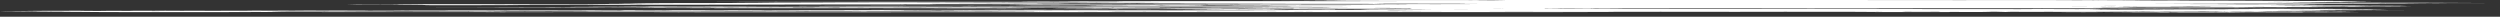 <svg width="299" height="2" viewBox="0 0 299 2" fill="none" xmlns="http://www.w3.org/2000/svg">
<rect x="0" y="0" width="299" height="2" fill="#333333" stroke="none"/>
<path d="M283.568 0.171C282.882 0.159 282.499 0.157 281.272 0.165C280.173 0.169 279.066 0.175 277.963 0.18L277.784 0.175C278.501 0.174 279.218 0.171 280.117 0.168C279.087 0.143 281.834 0.14 282.131 0.12C279.383 0.12 276.605 0.104 273.368 0.123C274.457 0.125 275.105 0.127 275.757 0.127C273.94 0.13 272.113 0.134 270.527 0.117C270.875 0.114 270.982 0.102 271.972 0.114C272.209 0.114 272.751 0.114 273.144 0.114C272.571 0.099 274.081 0.102 274.44 0.095C274.498 0.095 274.402 0.091 274.391 0.091C271.651 0.088 268.941 0.085 266.232 0.081C265.463 0.081 264.691 0.081 263.922 0.081C263.181 0.081 262.433 0.079 261.692 0.078L256.545 0.066C255.58 0.059 254.808 0.055 253.522 0.047C255.435 0.05 257.128 0.052 258.613 0.053C260.278 0.053 261.637 0.053 263.26 0.053C264.801 0.05 266.377 0.047 268.004 0.046C265.022 0.041 262.04 0.038 259.062 0.034C258.241 0.03 257.393 0.027 256.559 0.023C256.211 0.023 255.852 0.02 255.511 0.018L250.885 0.014L231.673 0.006L207.525 0L183.156 0.003L166.937 0.009C163.61 0.009 160.28 0.009 156.95 0.009C154.903 0.011 152.848 0.012 150.8 0.014L150.714 0.018C151.038 0.02 151.397 0.023 151.686 0.024C153.668 0.024 155.64 0.027 157.664 0.027C156.792 0.029 155.92 0.03 154.544 0.034C156.609 0.037 157.95 0.038 159.36 0.04C160.756 0.043 162.131 0.046 163.648 0.05L158.012 0.061L157.998 0.066C158.832 0.07 159.667 0.075 160.946 0.081C159.408 0.087 158.319 0.093 157.233 0.098L157.326 0.104C160.618 0.108 163.91 0.114 167.244 0.119C167.106 0.122 167.009 0.123 166.961 0.125C164.569 0.128 162.304 0.133 159.715 0.136C158.308 0.134 156.888 0.131 155.43 0.13C154.523 0.13 153.465 0.133 152.49 0.134L138.197 0.139C136.605 0.139 135.012 0.14 133.195 0.142C133.523 0.146 133.802 0.151 134.143 0.155C133.523 0.154 132.868 0.152 132.385 0.151C131.206 0.149 130.382 0.148 129.362 0.146C128.628 0.149 127.442 0.136 127.097 0.154C127.025 0.154 126.221 0.154 125.777 0.154C122.105 0.154 118.575 0.154 114.956 0.152C113.287 0.152 111.605 0.152 109.93 0.152C109.323 0.152 108.692 0.152 108.106 0.152C104.066 0.155 100.102 0.159 96.103 0.16C92.755 0.163 89.408 0.166 85.596 0.171C87.123 0.175 87.953 0.178 88.843 0.181C89.843 0.181 90.856 0.181 91.852 0.18C96.74 0.178 101.57 0.175 106.42 0.174C111.802 0.174 117.19 0.174 122.574 0.174C124.481 0.172 126.394 0.171 128.407 0.169C127.761 0.18 126.967 0.185 126.025 0.183C125.953 0.183 125.856 0.183 125.811 0.183C124.484 0.183 123.319 0.186 121.802 0.188C122.454 0.207 123.688 0.213 125.029 0.216C126.697 0.216 128.383 0.22 130.058 0.22C132.154 0.224 134.24 0.227 136.436 0.232C135.815 0.232 135.164 0.233 134.578 0.235C132.437 0.235 130.437 0.238 128.372 0.239C127.231 0.239 126.073 0.239 124.922 0.241C119.389 0.241 113.877 0.242 108.313 0.244C105.397 0.244 102.456 0.247 99.526 0.247C99.254 0.247 98.971 0.247 98.209 0.25C98.971 0.253 99.347 0.255 99.667 0.258L113.811 0.258L130.244 0.253C131.299 0.253 131.982 0.258 132.771 0.268C132.261 0.268 131.889 0.27 131.63 0.271C128.386 0.271 125.373 0.27 122.274 0.268C122.126 0.268 121.94 0.268 121.826 0.268C119.806 0.293 117.152 0.279 114.811 0.28C111.815 0.28 108.796 0.28 105.786 0.279C105.341 0.279 104.859 0.28 104.424 0.282C100.967 0.288 97.692 0.294 94.345 0.302C93.624 0.302 92.9 0.303 91.894 0.306C92.407 0.313 92.638 0.316 92.893 0.319C90.918 0.323 89.446 0.326 87.029 0.332C88.464 0.334 89.705 0.335 91.187 0.338C90.194 0.343 88.929 0.338 88.591 0.352C88.312 0.354 87.678 0.357 87.236 0.36C85.13 0.363 83.024 0.367 80.918 0.37C79.556 0.373 78.177 0.375 76.832 0.378C75.95 0.384 75.054 0.392 74.051 0.399C75.664 0.402 77.281 0.405 78.994 0.409C78.508 0.43 77.001 0.422 76.064 0.427C75.043 0.43 73.978 0.431 72.782 0.434C73.785 0.454 75.795 0.444 77.257 0.459C75.891 0.462 74.826 0.465 73.799 0.468C72.82 0.474 71.834 0.48 70.638 0.488C71.41 0.494 71.958 0.497 72.847 0.503C71.086 0.505 69.676 0.506 68.276 0.509C63.967 0.506 59.855 0.505 55.222 0.502C53.526 0.502 51.54 0.502 49.506 0.502C49.137 0.502 48.641 0.502 48.217 0.502C47.745 0.5 47.269 0.498 46.5 0.495C46.731 0.512 47.738 0.509 48.437 0.511C49.213 0.514 49.965 0.517 50.882 0.521L49.516 0.526C48.42 0.529 47.341 0.529 47.693 0.549C47.793 0.553 47.055 0.561 46.679 0.567C45.249 0.566 43.901 0.563 42.601 0.561C42.15 0.572 41.791 0.581 41.433 0.59C42.543 0.601 45.314 0.604 46.841 0.595C46.011 0.59 45.325 0.585 44.608 0.581C46.531 0.581 47.958 0.582 49.541 0.584C49.871 0.585 50.175 0.587 50.478 0.588C50.716 0.591 50.857 0.596 50.847 0.601C50.819 0.617 51.085 0.622 52.612 0.623C54.801 0.62 56.945 0.619 59.2 0.616C60.12 0.611 61.041 0.608 62.133 0.604C61.947 0.602 61.733 0.599 61.279 0.593C62.157 0.59 62.916 0.588 63.66 0.585C65.719 0.582 67.804 0.581 69.838 0.579C72.647 0.575 75.426 0.57 78.218 0.567C79.339 0.567 80.493 0.567 81.617 0.567C83.289 0.566 84.965 0.563 86.636 0.559C90.756 0.552 94.879 0.544 98.992 0.537C100.729 0.537 102.522 0.535 104.376 0.534C105.9 0.534 107.42 0.537 109.037 0.537C110.795 0.541 111.919 0.529 112.16 0.509C115.607 0.509 119.079 0.509 122.681 0.509C122.25 0.517 121.833 0.523 121.402 0.531C120.495 0.532 119.575 0.534 118.655 0.535L118.706 0.541L122.709 0.541L122.829 0.546L120.564 0.555C124.915 0.555 129.138 0.553 133.861 0.552C132.502 0.552 131.441 0.55 130.379 0.549L130.386 0.546L138.435 0.546C138.587 0.544 138.763 0.544 138.887 0.546C140.548 0.546 141.844 0.547 143.244 0.547C145.123 0.55 146.74 0.553 148.563 0.556C149.856 0.558 150.987 0.559 152.369 0.561C153.231 0.561 154.144 0.558 155.006 0.556C156.057 0.553 156.905 0.55 157.847 0.547C158.891 0.547 159.884 0.547 160.99 0.547C163.286 0.555 165.582 0.564 168.078 0.573C168.13 0.576 168.226 0.582 168.326 0.587C168.033 0.587 167.83 0.59 167.633 0.59C165.851 0.593 164.11 0.596 162.259 0.601C159.684 0.604 157.443 0.605 154.941 0.608C153.513 0.608 152.045 0.608 150.087 0.608C151.035 0.601 151.593 0.598 152.41 0.591C149.642 0.593 147.543 0.595 145.271 0.596C146.643 0.601 147.674 0.602 149.125 0.607C147.846 0.61 146.805 0.613 145.778 0.616C144.764 0.62 143.751 0.623 142.848 0.628C143.244 0.619 143.602 0.61 143.951 0.601C143.244 0.593 142.499 0.595 142.027 0.601C140.986 0.613 139.673 0.61 138.88 0.602C137.232 0.599 136.094 0.598 134.705 0.595C134.112 0.595 133.416 0.595 132.926 0.596C130.834 0.596 129.134 0.596 127.276 0.596L121.316 0.602C121.102 0.602 120.882 0.602 120.396 0.605C121.705 0.61 122.605 0.613 123.86 0.616C125.139 0.613 126.421 0.61 127.704 0.608C128.8 0.605 130.031 0.596 130.772 0.614C130.903 0.614 131.351 0.614 131.644 0.614L137.673 0.614C138.307 0.614 138.962 0.614 139.917 0.617C139.424 0.622 139.169 0.625 139.025 0.627L136.101 0.623C133.192 0.623 130.379 0.627 127.483 0.628C125.318 0.636 123.429 0.642 121.399 0.648C120.892 0.66 119.854 0.649 119.155 0.654H119.21C118.937 0.654 118.637 0.657 118.396 0.657L110.057 0.657C108.403 0.64 106.558 0.648 104.769 0.649L97.644 0.659C96.933 0.662 96.258 0.663 95.434 0.666L102.06 0.666C102.825 0.666 103.594 0.668 104.362 0.669L109.199 0.669C111.553 0.672 113.808 0.672 116.307 0.674C117.91 0.671 119.382 0.666 120.909 0.663C123.994 0.662 127.083 0.659 129.92 0.657C130.565 0.666 131.054 0.674 131.527 0.68C132.061 0.691 132.926 0.689 133.754 0.689L137.47 0.689C137.559 0.689 137.694 0.691 137.994 0.694C136.015 0.697 134.443 0.698 132.309 0.701C133.071 0.712 133.988 0.706 134.753 0.707L140.948 0.71C142.189 0.709 143.323 0.707 144.692 0.704C143.902 0.703 143.116 0.701 142.172 0.698C142.586 0.688 143.072 0.686 144.002 0.689C147.281 0.689 150.363 0.689 153.775 0.689C152.772 0.692 151.962 0.689 151.304 0.68C150.249 0.681 149.194 0.683 148.015 0.684C147.912 0.681 147.767 0.678 147.625 0.674C146.712 0.674 145.798 0.674 144.888 0.674C143.147 0.674 141.407 0.672 139.669 0.671C138.394 0.671 138.466 0.663 138.356 0.652C142.93 0.652 147.322 0.652 151.714 0.652L151.7 0.659C150.094 0.659 148.484 0.659 146.415 0.659C147.039 0.666 147.315 0.671 147.591 0.674C148.908 0.666 150.152 0.666 151.262 0.678C152.145 0.678 153.217 0.675 153.737 0.688C154.196 0.684 154.654 0.68 155.392 0.675C154.603 0.7 153.451 0.71 151.335 0.707L151.348 0.713L153.341 0.718C154.548 0.72 154.668 0.727 154.213 0.739L151.61 0.739L151.548 0.745L160.573 0.759V0.764L159.446 0.764C156.974 0.764 154.503 0.767 152.034 0.768C150.28 0.768 148.515 0.765 146.76 0.765C144.54 0.765 142.31 0.765 140.1 0.765C136.973 0.768 133.881 0.77 130.734 0.773C126.173 0.773 121.606 0.776 117.041 0.777C116.51 0.777 115.973 0.779 115.3 0.781C115.149 0.787 114.994 0.793 114.835 0.8C116.207 0.784 117.841 0.79 119.434 0.79C122.336 0.79 125.211 0.79 128.179 0.79C128.931 0.79 129.748 0.79 130.534 0.79L130.506 0.796L124.384 0.799L115.142 0.805C114.587 0.803 113.935 0.802 113.411 0.8C111.55 0.785 109.544 0.782 107.289 0.785C106.02 0.785 104.693 0.784 103.39 0.782L103.442 0.782C101.673 0.784 99.905 0.787 97.999 0.79V0.806C97.413 0.806 96.985 0.805 96.551 0.803C95.444 0.806 94.338 0.808 93.235 0.811C91.494 0.813 89.753 0.814 88.012 0.816L87.974 0.811C90.846 0.809 93.707 0.806 96.596 0.805C96.596 0.8 96.465 0.797 96.244 0.796C95.999 0.796 95.706 0.796 95.355 0.794C93.421 0.794 91.487 0.794 89.553 0.794C87.667 0.788 86.037 0.784 84.144 0.779C83.324 0.779 82.196 0.779 81.252 0.779C79.963 0.781 78.87 0.779 77.839 0.762C77.446 0.771 77.191 0.777 77.012 0.782C76.502 0.781 76.302 0.779 76.253 0.779C76.222 0.774 76.24 0.768 75.533 0.77C73.602 0.77 71.668 0.77 69.742 0.771C69.245 0.774 68.659 0.777 68.118 0.781L68.273 0.787C69.149 0.787 70.024 0.788 71.151 0.79C70.845 0.794 70.621 0.799 70.3 0.803C71.093 0.803 71.62 0.803 72.382 0.805C74.071 0.797 74.03 0.799 75.205 0.816C75.643 0.817 76.315 0.82 76.812 0.823L83.275 0.82C83.6 0.82 83.982 0.823 84.334 0.825L84.265 0.831C83.32 0.831 82.376 0.831 81.435 0.831C80.449 0.831 79.459 0.828 78.473 0.828C77.174 0.826 76.488 0.834 75.874 0.846C76.788 0.846 77.567 0.849 78.687 0.851C77.057 0.851 74.092 0.851 72.854 0.851C72.424 0.849 71.958 0.848 71.562 0.846C69.445 0.848 67.325 0.849 64.895 0.851C65.274 0.857 65.488 0.861 65.829 0.867C63.05 0.872 60.324 0.875 57.611 0.88C55.018 0.884 52.46 0.889 49.803 0.893C53.612 0.892 57.283 0.89 61.151 0.889C60.437 0.892 59.803 0.895 58.69 0.899C59.555 0.904 59.955 0.906 60.296 0.909C62.233 0.906 69.562 0.893 72.579 0.887C69.376 0.887 66.501 0.887 63.626 0.887C63.702 0.887 63.798 0.884 63.854 0.884L71.7 0.875C72.71 0.875 73.654 0.873 74.275 0.886C74.785 0.896 75.809 0.89 76.605 0.89C77.646 0.89 78.691 0.887 79.901 0.887C79.801 0.884 79.639 0.878 79.411 0.87C81.438 0.87 83.079 0.869 84.93 0.867C85.185 0.867 85.533 0.869 85.692 0.87C88.295 0.866 90.632 0.863 93.086 0.86L101.601 0.851C104.383 0.851 107.168 0.849 109.95 0.848C110.381 0.849 110.891 0.852 111.412 0.855C112.136 0.838 113.725 0.846 114.925 0.841C115.266 0.841 115.718 0.841 116.018 0.841C118.903 0.837 121.457 0.834 124.15 0.829C123.608 0.829 123.067 0.831 122.481 0.832C122.622 0.832 122.74 0.834 122.819 0.835L135.112 0.835C135.925 0.835 136.749 0.838 137.566 0.838C137.932 0.838 138.363 0.838 138.666 0.838C140.355 0.838 141.669 0.838 143.165 0.837L148.187 0.845C149.773 0.846 150.921 0.854 151.493 0.869C150.842 0.878 150.197 0.875 149.535 0.872C148.222 0.872 147.05 0.872 145.688 0.872C145.03 0.872 144.323 0.873 143.644 0.875C138.711 0.872 133.805 0.87 128.886 0.867C126.842 0.869 124.791 0.872 122.636 0.875C122.13 0.87 121.623 0.866 121.312 0.863C120.061 0.866 119.024 0.869 117.989 0.872L117.92 0.869L119.12 0.863V0.858C118.338 0.858 117.534 0.858 116.786 0.858C115.714 0.861 114.487 0.866 113.58 0.869C112.36 0.869 111.457 0.869 110.299 0.869C109.461 0.869 108.489 0.869 107.648 0.869C105.038 0.869 102.677 0.866 100.215 0.866L99.888 0.872C100.146 0.872 100.405 0.875 100.677 0.877C100.622 0.877 100.515 0.877 100.443 0.878L89.767 0.878C88.484 0.88 87.178 0.883 85.888 0.884C85.113 0.884 84.027 0.892 83.624 0.877C83.472 0.877 82.645 0.877 81.745 0.877C82.345 0.884 82.748 0.889 83.079 0.893C83.989 0.895 84.965 0.898 85.871 0.899C87.291 0.896 88.743 0.895 90.149 0.892C92.759 0.893 95.379 0.896 98.243 0.899C97.647 0.904 97.164 0.907 96.582 0.912C98.954 0.921 99.222 0.919 100.353 0.893C100.426 0.899 100.477 0.901 100.477 0.904C100.477 0.907 100.432 0.909 100.37 0.915C102.16 0.915 103.849 0.915 105.534 0.915L117.303 0.907C118.176 0.907 119.092 0.91 119.989 0.912C120.558 0.912 121.213 0.912 121.702 0.912C123.419 0.909 125.018 0.906 126.652 0.901C127.893 0.906 128.972 0.91 130.465 0.915C129.91 0.918 129.479 0.921 129.065 0.924C127.769 0.927 126.894 0.928 125.38 0.931C124.36 0.941 123.033 0.927 121.823 0.925C120.137 0.924 118.441 0.921 116.766 0.919C113.446 0.919 110.126 0.921 106.803 0.922L97.844 0.925C96.875 0.924 95.879 0.922 94.817 0.921V0.902C94.417 0.902 94.121 0.902 93.824 0.902C92.683 0.902 91.556 0.913 90.394 0.899C89.874 0.893 88.215 0.906 87.509 0.919C83.737 0.924 80.059 0.927 76.153 0.931C77.825 0.948 78.263 0.951 80.411 0.945C81.683 0.942 82.751 0.941 83.855 0.951C84.372 0.951 85.182 0.953 85.823 0.954C87.157 0.953 88.522 0.95 89.822 0.948C92.4 0.948 94.827 0.948 97.378 0.948C98.333 0.948 99.381 0.945 100.26 0.945C102.146 0.945 103.9 0.945 105.7 0.947C108.237 0.947 110.785 0.947 113.325 0.947C113.618 0.947 113.911 0.947 114.218 0.947C113.832 0.97 112.167 0.97 110.685 0.971C108.627 0.971 106.551 0.973 104.511 0.974C103.245 0.974 102.129 0.974 100.774 0.974C99.612 0.973 98.226 0.971 96.954 0.97C94.993 0.97 93.024 0.97 91.063 0.97C89.56 0.97 88.05 0.973 86.554 0.974C85.795 0.971 84.958 0.968 84.179 0.966C83.22 0.966 82.483 0.965 81.504 0.963C80.852 0.963 80.152 0.963 79.473 0.963C78.901 0.963 78.329 0.963 77.505 0.963C80.725 0.973 83.244 0.979 85.985 0.986C85.713 0.989 85.537 0.991 85.337 0.992C85.53 0.994 85.644 0.995 85.726 0.995C88.35 0.995 90.908 0.995 93.531 0.995C95.823 0.995 98.209 0.995 100.443 0.995C102.194 0.995 103.576 0.994 105.117 0.992C106.207 0.992 107.358 0.985 108.361 0.997C108.571 0.997 108.964 0.997 109.261 0.997C109.644 0.997 110.04 0.997 110.405 0.995C113.263 0.995 116.031 0.994 118.917 0.992C119.641 0.994 120.54 0.997 121.464 0.999C122.147 0.992 122.881 0.985 123.567 0.979C122.991 0.953 121.171 0.974 120.068 0.966C120.134 0.953 120.978 0.951 121.819 0.951C122.822 0.951 123.829 0.951 124.836 0.951C126.911 0.951 128.986 0.951 131.444 0.951C131.123 0.948 131.179 0.948 131.23 0.95C131.168 0.95 131.096 0.95 131.041 0.95C130.923 0.951 130.693 0.954 130.744 0.956C131.31 0.97 130.42 0.971 129.613 0.971C127.922 0.971 126.75 0.979 126.097 0.994C127.776 0.994 129.183 0.997 130.782 0.999C133.578 0.992 136.377 0.986 139.269 0.98C139.783 0.988 140.255 0.995 140.824 1.005C142.93 1.003 145.13 1.002 147.326 1C147.687 0.997 148.194 0.992 148.667 0.988C148.956 0.994 149.225 1 149.608 1.008C151.238 1.003 152.903 0.997 154.61 0.992C154.734 0.999 154.796 1.003 154.875 1.008C154.079 1.012 153.258 1.017 152.441 1.021C154.082 1.017 156.137 1.029 157.088 1.003C158.115 1.008 158.891 1.014 160.063 1.005C160.98 1.005 162.318 1.005 163.424 1.003C165.282 1.006 167.054 1.008 168.609 0.992C168.705 1.008 168.788 1.023 168.871 1.037C166.248 1.047 165.244 1.046 164.403 1.026C160.615 1.032 156.733 1.038 152.869 1.043C150.17 1.043 147.47 1.041 144.63 1.04C143.013 1.04 141.476 1.04 139.824 1.04C138.532 1.04 137.208 1.041 135.898 1.043C134.684 1.043 133.399 1.038 132.413 1.05C130.437 1.044 128.448 1.066 126.511 1.049C126.239 1.055 126.049 1.059 125.822 1.064C126.907 1.07 127.935 1.076 129.21 1.084C128.242 1.084 127.583 1.084 126.911 1.084C125.725 1.082 124.887 1.079 123.839 1.078L115.721 1.078L108.53 1.082L105.286 1.082C104.769 1.085 104.797 1.085 103.373 1.093C110.074 1.091 116.331 1.09 122.622 1.088L116.855 1.098H116.893L122.312 1.099L135.998 1.099C137.746 1.096 139.507 1.095 141.262 1.091C141.672 1.091 142.234 1.091 142.496 1.091C143.471 1.095 144.178 1.096 144.868 1.098C146.319 1.093 147.784 1.09 149.242 1.085L149.215 1.079C148.336 1.079 147.453 1.079 146.581 1.078L132.895 1.084C131.916 1.084 131.244 1.077 130.879 1.063L132.906 1.063C132.526 1.066 132.295 1.067 131.72 1.07C133.343 1.073 134.64 1.082 135.429 1.066C136.281 1.067 137.049 1.07 137.784 1.072C141.403 1.072 145.016 1.072 148.646 1.072C149.694 1.072 150.821 1.069 151.386 1.084C151.624 1.084 152.49 1.084 153.031 1.084C153.413 1.082 153.893 1.079 154.234 1.078C154.696 1.081 155.203 1.084 155.737 1.087C160.839 1.09 165.824 1.091 171.087 1.095C170.046 1.096 169.002 1.099 167.485 1.102C169.678 1.108 171.043 1.111 172.532 1.116C173.938 1.117 175.076 1.119 176.937 1.122C172.335 1.123 167.906 1.125 163.507 1.127C163.221 1.14 162.98 1.151 162.659 1.165C164.1 1.169 165.555 1.172 167.04 1.177C165.934 1.177 164.779 1.18 163.624 1.181C162.369 1.183 161.115 1.186 159.681 1.188V1.159C160.298 1.159 161.077 1.159 161.856 1.159L161.918 1.156C160.825 1.151 159.732 1.148 158.829 1.143C156.637 1.149 154.73 1.154 152.145 1.16C152.631 1.151 152.965 1.143 153.424 1.134C152.683 1.134 152.152 1.134 151.679 1.136C151.09 1.123 152.124 1.122 152.324 1.116C152.479 1.111 152.534 1.104 152.314 1.099C151.966 1.098 151.393 1.093 151.045 1.091L143.106 1.107C142.954 1.107 142.761 1.11 142.589 1.111H142.558C143.175 1.113 143.796 1.116 144.561 1.119C143.589 1.127 142.813 1.134 141.613 1.145C143.534 1.148 144.857 1.151 146.45 1.154C145.419 1.157 144.685 1.16 143.585 1.165C148.715 1.172 153.303 1.178 158.112 1.184L156.723 1.184L147.274 1.192L136.17 1.192L127.638 1.2C125.018 1.2 122.35 1.2 119.785 1.2C117.658 1.2 115.645 1.198 113.608 1.197C112.205 1.201 110.733 1.204 109.247 1.209V1.2C102.17 1.206 95.182 1.213 88.164 1.22C87.357 1.221 86.554 1.224 85.427 1.227C87.26 1.232 88.605 1.236 90.042 1.241L96.282 1.236C99.671 1.235 103.059 1.233 106.444 1.232C108.272 1.229 110.105 1.226 111.936 1.223C112.598 1.223 113.498 1.223 113.942 1.223C115.259 1.239 116.966 1.232 118.503 1.235C118.575 1.235 118.675 1.236 118.758 1.238C118.462 1.239 118.186 1.241 117.91 1.242L118 1.247L120.709 1.247L136.263 1.244C140.1 1.244 143.906 1.242 147.77 1.241C149.311 1.242 150.945 1.244 152.531 1.245L152.517 1.249L150.004 1.256L150.049 1.262C152.383 1.262 154.703 1.264 157.03 1.265C155.506 1.267 153.979 1.268 152.503 1.27C150.707 1.27 149.07 1.271 147.319 1.273C145.33 1.273 143.327 1.273 141.334 1.273C138.249 1.274 135.16 1.276 132.078 1.277C129.148 1.277 126.266 1.276 123.353 1.274C124.294 1.274 125.184 1.271 126.087 1.27L129.107 1.27C129.917 1.267 130.693 1.265 131.989 1.264C129.031 1.262 126.632 1.261 124.191 1.259C121.74 1.265 119.503 1.271 117.021 1.279C115.242 1.259 115.276 1.259 113.487 1.276C112.836 1.279 112.091 1.282 111.419 1.285C110.374 1.285 109.306 1.285 108.423 1.285C108.127 1.281 107.92 1.276 107.744 1.273C106.758 1.276 106.486 1.291 105.079 1.284C106.558 1.252 110.04 1.27 112.132 1.247L107.306 1.247L107.258 1.242L108.795 1.236C107.582 1.232 106.438 1.227 105.41 1.239C105.048 1.239 104.559 1.242 104.149 1.245L98.692 1.252C97.775 1.25 96.975 1.249 95.844 1.245C94.965 1.238 93.814 1.241 92.831 1.247C92.373 1.25 91.876 1.253 91.445 1.255C89.915 1.255 88.374 1.255 86.847 1.256C84.706 1.255 82.562 1.252 80.356 1.25V1.262C78.532 1.262 76.781 1.265 74.868 1.267C74.378 1.268 73.871 1.27 73.385 1.271C72.286 1.277 72.065 1.27 71.799 1.261C73.927 1.255 75.857 1.25 78.367 1.244C77.188 1.242 76.412 1.241 75.419 1.239C75.774 1.235 76.064 1.23 76.129 1.23C77.446 1.227 78.449 1.224 79.59 1.223C79.718 1.223 79.952 1.223 80.107 1.224C79.849 1.229 79.628 1.232 79.273 1.238C81.317 1.238 82.965 1.238 85.203 1.236C84.616 1.229 84.182 1.223 83.789 1.216L88.209 1.216C89.312 1.213 90.418 1.21 91.852 1.206C91.152 1.204 90.677 1.203 90.249 1.201C85.089 1.206 79.928 1.21 74.678 1.215C74.502 1.224 74.354 1.233 74.175 1.242C72.644 1.244 71.055 1.247 69.462 1.249C66.46 1.252 63.457 1.255 60.458 1.259C59.507 1.255 58.914 1.252 58.017 1.247C62.502 1.239 66.818 1.232 71.248 1.224C70.986 1.224 70.71 1.224 70.465 1.223C65.064 1.227 59.658 1.233 54.263 1.238C50.54 1.244 46.969 1.25 43.318 1.258C42.55 1.258 41.667 1.256 40.843 1.255C39.609 1.255 38.547 1.255 37.11 1.255C37.006 1.255 36.806 1.255 36.679 1.255C33.838 1.262 31.239 1.268 28.526 1.276C25.779 1.281 23.031 1.287 20.287 1.291L11.741 1.314C10.897 1.314 10.197 1.314 9.101 1.311C9.47 1.299 10.431 1.296 11.297 1.294C13.499 1.29 15.709 1.285 17.915 1.281C19.222 1.274 20.373 1.27 21.9 1.262C21.463 1.262 21.025 1.262 20.594 1.262L6.75 1.291C5.178 1.294 3.72 1.297 2.927 1.316C2.634 1.319 2.282 1.322 1.689 1.328C2.992 1.328 3.937 1.328 5.14 1.328C4.547 1.34 4.054 1.349 3.444 1.361C5.343 1.367 6.188 1.39 8.591 1.384C7.284 1.409 5.209 1.393 4.009 1.404C2.406 1.396 2.475 1.366 0 1.372C0.252 1.381 0.51 1.39 0.862 1.402C1.424 1.407 2.282 1.415 3.282 1.422C4.426 1.419 5.691 1.416 6.957 1.413C8.018 1.41 8.846 1.413 9.632 1.422C11.193 1.442 13.255 1.45 15.578 1.45L26.451 1.45C27.254 1.445 28.085 1.444 28.905 1.442C29.64 1.441 30.388 1.438 31.111 1.436C31.732 1.434 32.215 1.433 32.649 1.431C33.011 1.428 33.218 1.424 33.232 1.415C33.232 1.415 33.376 1.41 33.562 1.407C33.749 1.404 33.962 1.401 34.166 1.399C33.125 1.395 32.225 1.392 31.325 1.389C33.449 1.384 35.255 1.363 37.596 1.377C39.223 1.372 41.229 1.38 42.456 1.36C42.684 1.36 43.018 1.357 43.277 1.355C44.104 1.355 44.949 1.355 45.762 1.355C46.279 1.351 46.621 1.348 47.348 1.341C49.075 1.341 50.537 1.341 52.291 1.343C52.702 1.343 53.202 1.343 53.594 1.345C55.49 1.338 56.377 1.351 57.166 1.367C57.707 1.366 58.262 1.363 59.293 1.36C58.421 1.358 58.007 1.357 57.514 1.355C57.93 1.348 59.796 1.341 63.112 1.334C62.147 1.334 61.185 1.331 60.227 1.329C59.148 1.329 58.066 1.331 56.983 1.332C55.935 1.332 54.894 1.332 53.808 1.334C55.487 1.329 57.028 1.325 58.659 1.32L63.488 1.317C63.795 1.317 64.123 1.317 64.409 1.317C66.439 1.317 68.335 1.316 70.521 1.314C70.355 1.32 70.269 1.322 70.083 1.329C71.862 1.331 73.647 1.334 75.381 1.335L88.794 1.323C89.567 1.323 90.353 1.323 91.115 1.323C92.752 1.32 94.221 1.317 95.827 1.314C96.554 1.309 97.144 1.306 98.071 1.314C98.919 1.314 100.15 1.317 101.174 1.319C103.09 1.317 105.014 1.314 106.931 1.313C108.544 1.313 110.043 1.313 111.733 1.313C112.922 1.313 114.201 1.313 115.435 1.313C118.286 1.313 121.137 1.313 124.236 1.313C123.877 1.322 124.443 1.331 123.195 1.332C122.96 1.334 122.602 1.337 122.336 1.34C121.554 1.352 120.468 1.352 119.268 1.352C117.293 1.354 115.418 1.357 113.153 1.36C113.959 1.364 114.694 1.367 115.425 1.372C116.345 1.369 117.272 1.364 118.182 1.361C119.23 1.361 120.299 1.361 121.357 1.36L124.646 1.36C124.115 1.364 123.736 1.367 123.353 1.37C122.702 1.37 122.03 1.37 121.368 1.37L115.452 1.37L105.789 1.383C104.817 1.383 103.452 1.387 103.604 1.363C102.08 1.381 100.657 1.386 99.005 1.377C98.767 1.377 98.464 1.377 98.216 1.377C97.009 1.38 95.682 1.398 94.772 1.372C93.734 1.372 92.366 1.375 91.683 1.375C90.318 1.393 88.677 1.384 87.212 1.384C86.061 1.384 84.892 1.381 83.703 1.381C82.645 1.381 81.776 1.381 80.573 1.383C80.407 1.383 79.838 1.378 79.535 1.377C77.77 1.377 76.002 1.378 74.24 1.38C72.916 1.381 71.593 1.384 70.269 1.386C68.68 1.39 67.26 1.395 65.429 1.401C65.046 1.398 64.712 1.395 64.378 1.392C62.882 1.41 61.22 1.404 59.248 1.398C58.727 1.409 57.445 1.409 56.245 1.407C52.85 1.412 49.627 1.415 46.331 1.419C44.825 1.419 43.27 1.419 41.795 1.419C39.433 1.413 39.464 1.412 38.413 1.441C39.023 1.441 39.592 1.442 40.105 1.444C43.122 1.444 46.055 1.444 49.079 1.444C49.92 1.444 50.778 1.444 51.63 1.444L55.263 1.444C55.959 1.444 56.656 1.444 57.456 1.444C57.721 1.456 58.828 1.457 59.993 1.456L62.475 1.45C64.622 1.45 66.615 1.447 68.835 1.445C72.896 1.445 76.995 1.447 81.076 1.448C83.448 1.448 85.816 1.448 88.205 1.45C84.965 1.453 81.762 1.456 78.077 1.46C79.521 1.465 80.235 1.468 81.076 1.471L91.749 1.466C93.197 1.466 94.686 1.468 96.099 1.47C102.732 1.465 109.316 1.462 115.921 1.457C119.306 1.457 122.647 1.457 126.084 1.457C127.973 1.457 129.934 1.456 131.858 1.454L137.391 1.454C142.637 1.453 147.856 1.451 153.145 1.451C156.454 1.451 159.791 1.45 163.114 1.448L174.666 1.448L185.811 1.45C187.203 1.447 188.393 1.444 189.972 1.439C190.347 1.439 190.975 1.439 191.478 1.438C191.761 1.436 192.03 1.434 192.409 1.431C189.665 1.431 187.066 1.428 184.342 1.428C181.695 1.425 178.985 1.422 176.124 1.419C177.541 1.416 178.823 1.415 180.105 1.412C181.467 1.409 182.846 1.404 183.991 1.419C184.294 1.419 184.966 1.419 185.276 1.419C186.679 1.419 187.665 1.419 188.827 1.418L191.147 1.418L198.59 1.407C199.179 1.407 199.827 1.407 200.406 1.409C202.878 1.412 205.195 1.413 207.611 1.416C209.549 1.413 211.503 1.41 213.42 1.407C215.867 1.407 217.95 1.41 220.459 1.41C221.014 1.41 221.673 1.41 222.796 1.412C222.128 1.415 221.904 1.416 221.669 1.416C222.7 1.421 223.724 1.425 224.737 1.43C224.468 1.434 224.237 1.439 224.006 1.444C224.392 1.444 224.799 1.447 225.161 1.447L230.749 1.441C231.456 1.441 232.207 1.444 233.128 1.445C233.145 1.442 233.159 1.439 233.173 1.436C233.186 1.434 233.204 1.431 233.238 1.427C234.221 1.43 235.076 1.433 235.93 1.438H235.896C236.575 1.436 237.254 1.433 238.164 1.431C237.785 1.425 237.495 1.422 237.058 1.416C237.509 1.412 237.975 1.407 238.475 1.402C239.047 1.41 239.467 1.415 239.909 1.421C239.705 1.424 239.423 1.427 239.143 1.431L239.388 1.436C239.978 1.433 240.564 1.43 241.329 1.427C241.412 1.43 241.525 1.433 241.698 1.439C243.797 1.441 245.883 1.416 248.351 1.436C247.331 1.438 246.538 1.439 245.621 1.441C246.944 1.447 248.048 1.451 249.147 1.456L249.102 1.456C250.381 1.46 250.802 1.447 251.574 1.438C253.58 1.465 256.238 1.473 259.341 1.473C259.382 1.47 259.448 1.463 259.534 1.454C259.892 1.457 260.213 1.46 260.327 1.46C260.234 1.479 261.185 1.477 262.419 1.476C263.791 1.476 265.184 1.474 266.725 1.473C266.542 1.485 266.48 1.494 265.163 1.495C264.101 1.495 263.033 1.499 261.974 1.499L255.132 1.499L255.008 1.503C255.266 1.505 255.556 1.508 255.78 1.509C258.138 1.511 260.513 1.514 262.85 1.515C264.818 1.515 267.045 1.511 267.635 1.482C267.904 1.468 269.079 1.468 269.893 1.47C271.099 1.471 272.227 1.473 273.426 1.474C273.619 1.476 273.947 1.479 274.209 1.482C275.102 1.491 275.153 1.491 276.239 1.477C275.888 1.474 275.543 1.471 274.833 1.466C278.128 1.468 280.831 1.466 282.682 1.434C282.165 1.434 281.731 1.433 281.396 1.431C281.214 1.427 281.007 1.424 280.741 1.418C280.569 1.418 280.269 1.418 279.983 1.418C279.631 1.418 279.276 1.419 278.828 1.421C279.125 1.425 279.328 1.428 279.662 1.433C278.215 1.436 276.898 1.439 275.502 1.442C275.374 1.436 275.274 1.431 275.136 1.425C274.054 1.43 273.006 1.434 271.754 1.439C271.727 1.424 272.509 1.421 273.357 1.416C274.571 1.41 275.898 1.402 275.757 1.383C273.137 1.38 270.362 1.399 267.811 1.378C268.731 1.364 269.345 1.381 270.31 1.378C270.424 1.374 270.568 1.367 270.689 1.363C269.265 1.351 267.931 1.377 266.649 1.36C266.687 1.355 266.735 1.351 266.801 1.343C266.397 1.345 266.156 1.346 266.015 1.346L265.118 1.367C265.487 1.367 266.042 1.369 267.059 1.372C265.984 1.378 265.346 1.383 265.022 1.384C263.212 1.377 261.623 1.369 260.185 1.363C258.476 1.358 257.286 1.355 255.659 1.352C256.624 1.349 257.362 1.346 258.124 1.345C259.389 1.345 260.706 1.345 261.93 1.345C262.967 1.345 263.698 1.341 264.556 1.341C267.135 1.329 268.566 1.331 270.61 1.352C270.786 1.346 270.937 1.341 271.137 1.334C272.02 1.331 272.658 1.332 273.533 1.341C274.557 1.346 275.815 1.351 277.111 1.357C276.743 1.361 276.477 1.366 276.208 1.369C276.356 1.369 276.505 1.37 276.587 1.372C277.822 1.369 278.756 1.363 278.518 1.346C277.47 1.341 276.474 1.337 275.477 1.332C276.946 1.325 278.152 1.329 279.238 1.337C279.769 1.341 280.341 1.343 280.569 1.337C280.728 1.332 280.448 1.322 280.155 1.32C278.949 1.317 277.825 1.313 276.474 1.308C274.95 1.303 273.478 1.299 271.951 1.294C272.096 1.282 272.764 1.281 273.478 1.281C274.171 1.281 274.867 1.281 275.56 1.282C276.901 1.282 278.311 1.294 279.559 1.279C281.141 1.282 282.724 1.285 284.302 1.288C285.299 1.288 286.126 1.288 287.598 1.288C285.299 1.279 283.32 1.271 281.32 1.262C279.307 1.256 277.28 1.25 275.264 1.244L275.305 1.238C275.622 1.238 275.946 1.236 276.256 1.235C276.984 1.235 277.48 1.23 277.432 1.223C277.349 1.209 278.215 1.204 279.159 1.204C281.09 1.195 282.727 1.188 284.471 1.18C285.609 1.174 285.643 1.168 284.916 1.156C284.554 1.149 284.192 1.143 283.651 1.134C282.934 1.134 282.082 1.137 280.659 1.139C279.897 1.142 278.642 1.145 277.622 1.148L277.425 1.143L279.569 1.133C280.924 1.127 282.007 1.119 282.582 1.104C282.982 1.098 283.441 1.091 283.875 1.087C282.182 1.079 280.552 1.072 278.88 1.064C277.063 1.059 275.164 1.055 273.306 1.049L268.583 1.035C266.039 1.029 263.495 1.021 260.954 1.014C260.268 1.011 259.575 1.008 258.886 1.003H258.924C253.856 0.992 248.871 0.98 243.828 0.968L251.474 0.98L251.581 0.976C251.171 0.973 250.761 0.97 250.347 0.966C250.702 0.956 251.453 0.954 252.26 0.956L253.853 0.959C254.842 0.959 255.459 0.956 255.628 0.942C254.808 0.942 254.077 0.941 253.122 0.939C253.856 0.928 254.453 0.921 255.056 0.913C257.996 0.915 260.978 0.918 263.964 0.919C264.732 0.919 265.508 0.919 266.28 0.919C266.652 0.919 267.038 0.918 267.407 0.916C268.797 0.916 268.117 0.898 269.076 0.893C269.965 0.889 271.003 0.886 271.223 0.869C268.934 0.869 266.821 0.869 264.674 0.87C262.481 0.87 260.254 0.873 258.045 0.875C255.818 0.875 253.587 0.875 251.185 0.875C251.34 0.87 251.488 0.864 251.691 0.858C251.167 0.857 250.65 0.855 250.081 0.852C250.264 0.849 250.378 0.848 250.447 0.848L255.411 0.84C255.776 0.84 256.166 0.84 256.542 0.841C256.99 0.841 257.5 0.843 257.883 0.845C260.213 0.845 262.302 0.845 264.474 0.846C266.29 0.848 268.117 0.851 269.941 0.852C270.269 0.852 270.686 0.855 270.961 0.857C271.861 0.872 273.082 0.867 274.295 0.864C275.119 0.864 275.943 0.863 276.767 0.861C277.566 0.861 278.008 0.857 278.466 0.846L273.609 0.846L273.523 0.84L275.329 0.835C276.005 0.835 276.684 0.832 277.48 0.831C277.067 0.814 275.836 0.813 274.03 0.809C274.94 0.805 275.36 0.803 275.753 0.802C278.58 0.799 281.414 0.796 284.237 0.793C286.112 0.79 287.681 0.779 288.498 0.759C287.788 0.753 287.126 0.745 286.257 0.738C285.037 0.745 283.803 0.767 281.334 0.753C282.117 0.736 282.861 0.721 283.609 0.706C283.865 0.706 284.289 0.703 284.602 0.701C285.626 0.701 286.653 0.701 287.801 0.701C287.519 0.684 287.091 0.674 285.568 0.669C283.403 0.662 281.348 0.654 279.038 0.646C276.743 0.639 274.378 0.631 272.044 0.622C271.882 0.62 271.734 0.619 271.523 0.617C273.692 0.614 275.87 0.617 277.911 0.598C276.736 0.593 275.853 0.59 274.981 0.587C275.381 0.564 277.015 0.564 278.48 0.561H278.439C278.094 0.558 277.735 0.553 277.398 0.549C276.046 0.54 276.022 0.54 275.646 0.52C274.633 0.52 273.53 0.517 272.292 0.515C272.251 0.511 272.202 0.505 272.158 0.5C271.899 0.5 271.713 0.5 271.606 0.5C269.555 0.514 267.538 0.521 265.149 0.506C264.043 0.503 262.781 0.5 261.437 0.497C262.178 0.488 263.012 0.488 263.746 0.492C265.322 0.492 266.232 0.492 267.614 0.492C266.132 0.471 263.974 0.471 262.05 0.466C260.161 0.459 258.282 0.453 256.349 0.445C258.765 0.445 261.151 0.445 263.622 0.447C264.453 0.447 264.949 0.445 265.949 0.444C266.677 0.444 267.693 0.441 268.566 0.441C269.789 0.441 271.017 0.441 272.237 0.441C272.54 0.438 272.964 0.434 273.288 0.433C274.298 0.433 275.498 0.436 276.622 0.438C277.749 0.439 278.711 0.441 279.776 0.442C280.648 0.445 281.424 0.448 282.32 0.439C282.872 0.439 284.227 0.439 284.647 0.439C285.492 0.453 286.891 0.447 287.284 0.444C289.132 0.438 290.763 0.433 292.524 0.427C292.79 0.427 293.079 0.424 293.806 0.421C290.008 0.416 286.698 0.413 283.027 0.409C284.227 0.389 285.819 0.409 287.563 0.399C284.547 0.393 282.065 0.387 279.431 0.383C281.138 0.383 282.689 0.383 284.316 0.383C285.364 0.383 286.443 0.383 287.505 0.381C287.746 0.381 288.136 0.378 288.274 0.377C288.532 0.355 289.97 0.363 291.083 0.363C293.231 0.364 295.378 0.366 298.029 0.367C297.347 0.364 297.074 0.363 296.806 0.361C295.82 0.357 295.044 0.352 293.841 0.346C292.9 0.341 291.569 0.337 290.449 0.331C286.864 0.326 283.272 0.32 279.683 0.316L279.549 0.322L281.19 0.329L281.114 0.332C278.59 0.329 276.067 0.325 273.533 0.322C273.981 0.296 275.991 0.313 277.411 0.305C275.271 0.293 273.73 0.285 271.585 0.273C273.171 0.271 274.722 0.27 276.408 0.268C276.674 0.241 278.652 0.241 280.328 0.239C282.823 0.238 282.982 0.236 283.01 0.206L278.294 0.206L278.256 0.2C279.097 0.198 279.983 0.197 280.772 0.195C282.165 0.198 282.982 0.192 283.609 0.18L281.052 0.186L280.955 0.181L283.589 0.175L283.568 0.171ZM250.068 0.078C250.378 0.082 250.685 0.087 251.085 0.093C249.757 0.093 250.423 0.082 250.109 0.078L247.751 0.078L247.83 0.072L250.068 0.079V0.078ZM250.04 0.814C249.575 0.832 248.527 0.816 247.841 0.82L247.772 0.814L250.064 0.814C250.754 0.803 251.34 0.811 251.957 0.814L251.877 0.819L250.04 0.814ZM153.179 0.895C152.945 0.904 152.152 0.91 151.607 0.906C149.573 0.89 147.688 0.898 145.571 0.902L140.334 0.902C138.883 0.902 138.397 0.892 138.745 0.872C138.894 0.872 139.1 0.872 139.187 0.872C140.507 0.878 141.527 0.881 142.73 0.887C142.889 0.887 143.323 0.886 143.544 0.886C144.716 0.872 146.243 0.877 147.65 0.877C148.784 0.877 149.935 0.88 151.069 0.881C152.179 0.881 152.738 0.887 153.203 0.896C153.737 0.895 154.299 0.892 154.799 0.89C155.516 0.892 156.264 0.893 156.999 0.895L161.645 0.902C161.104 0.906 160.673 0.907 160.284 0.91C158.333 0.909 156.378 0.907 154.43 0.904C154.055 0.901 153.596 0.898 153.179 0.895ZM164.314 0.476C164.72 0.474 165.127 0.473 165.689 0.47C165.151 0.462 164.724 0.456 164.055 0.445C165.32 0.442 166.306 0.441 167.209 0.439L177.679 0.454V0.457C176.655 0.457 175.631 0.46 174.324 0.462C174.9 0.47 175.293 0.476 175.976 0.485C173.638 0.485 172.032 0.486 169.981 0.488C168.116 0.485 166.306 0.48 164.317 0.477V0.485C162.59 0.485 160.822 0.485 159.146 0.485C156.733 0.485 154.451 0.482 152.09 0.48C149.332 0.48 146.571 0.48 143.809 0.48L136.649 0.483C135.422 0.483 134.147 0.486 132.971 0.486C129.062 0.486 125.287 0.486 121.447 0.486C116.548 0.486 111.646 0.486 106.744 0.486C112.484 0.473 118.113 0.457 123.988 0.444C124.074 0.438 124.139 0.433 124.181 0.43C125.618 0.428 126.887 0.427 128.155 0.425C128.597 0.425 129.062 0.425 129.514 0.427L132.171 0.43C133.543 0.428 134.908 0.425 136.129 0.424C138.714 0.427 141.393 0.431 143.989 0.434C145.592 0.438 147.095 0.441 148.708 0.444C149.201 0.444 149.945 0.445 150.187 0.447C150.559 0.457 151.252 0.454 151.903 0.454L155.265 0.462C155.916 0.462 156.654 0.463 157.229 0.465C159.484 0.465 161.487 0.465 163.579 0.465C163.741 0.468 164.072 0.473 164.321 0.476H164.314ZM258.582 1.12C258.479 1.123 258.434 1.13 258.265 1.13C257.614 1.13 256.948 1.131 256.286 1.133L256.252 1.136C257.576 1.139 258.9 1.142 260.434 1.145C259.592 1.152 259.006 1.157 258.358 1.163C256.476 1.168 254.687 1.172 252.863 1.178C252.326 1.178 251.64 1.178 251.209 1.178C250.878 1.175 250.923 1.168 250.798 1.162C249.823 1.159 248.858 1.156 247.875 1.151C247.365 1.159 246.166 1.156 244.28 1.14C246.548 1.139 248.682 1.128 250.378 1.156C250.867 1.148 251.222 1.143 251.54 1.139C251.977 1.125 252.877 1.12 254.056 1.122C254.946 1.122 255.838 1.125 256.721 1.127C257.338 1.127 257.986 1.123 258.624 1.122C258.541 1.12 258.348 1.116 258.389 1.116C258.806 1.113 259.227 1.11 259.651 1.107L259.62 1.101C256.266 1.098 253.081 1.095 249.833 1.091C249.881 1.087 249.926 1.084 249.981 1.078C248.958 1.078 247.944 1.078 247.162 1.078C244.745 1.078 242.622 1.081 240.37 1.082C238.261 1.082 236.096 1.082 233.959 1.082L226.906 1.079C228.15 1.075 229.074 1.072 230.511 1.066L224.389 1.066C224.544 1.061 224.665 1.058 224.906 1.052C214.578 1.047 204.457 1.043 194.356 1.038C193.45 1.027 193.326 1.011 191.668 1.012C190.868 1.037 188.737 1.031 187.272 1.037C186.652 1.026 186.124 1.017 185.621 1.008C185.783 1.006 185.983 1.003 186.404 1C185.583 1 185.087 1 184.752 1V0.973C185.414 0.979 185.842 0.982 186.269 0.986C186.507 0.989 186.814 0.992 186.972 0.994C187.738 0.994 188.575 0.991 188.289 1.005C188.934 1.005 189.637 1.005 190.213 1.005C190.682 1.003 191.044 0.995 190.389 0.988C189.648 0.979 190.537 0.974 191.071 0.971C191.55 0.971 192.133 0.971 192.664 0.971L210.269 0.976C210.872 0.976 211.486 0.977 212.093 0.979C213.465 0.98 214.837 0.983 216.205 0.985C218.525 0.985 220.849 0.988 223.169 0.988C225.771 0.988 228.381 0.985 230.987 0.985L238.819 0.985C242.68 0.992 246.548 1 250.405 1.006C254.384 1.017 258.358 1.026 262.34 1.037C263.815 1.037 265.239 1.038 266.87 1.04C267.89 1.041 269.103 1.044 270.562 1.046C269.162 1.049 268.224 1.052 267.297 1.053C265.994 1.053 264.684 1.053 263.378 1.053C262.319 1.053 261.257 1.053 260.203 1.053L253.411 1.064C252.343 1.064 251.416 1.069 250.888 1.085C251.74 1.082 252.312 1.081 252.815 1.079C257.607 1.073 262.264 1.067 266.98 1.061C268.28 1.058 269.703 1.052 270.899 1.066C270.862 1.066 270.841 1.067 270.824 1.069C268.648 1.082 266.966 1.093 264.846 1.107C264.463 1.107 263.65 1.108 263.074 1.11C261.513 1.113 260.092 1.116 258.589 1.119L258.582 1.12ZM130.058 0.3L130.007 0.308C129.196 0.308 128.366 0.308 127.58 0.308C126.38 0.305 125.608 0.308 124.987 0.32C127.39 0.319 129.596 0.316 132.233 0.314L132.888 0.314L138.366 0.322C138.628 0.322 138.907 0.325 139.18 0.326C138.363 0.328 137.711 0.329 137.042 0.331C133.599 0.334 130.21 0.337 126.704 0.341C125.125 0.346 123.257 0.352 121.574 0.34C121.275 0.34 120.716 0.34 120.289 0.341C119.554 0.343 118.813 0.345 118.082 0.348C116.469 0.348 114.852 0.349 113.242 0.351C111.888 0.351 110.529 0.349 109.171 0.348C113.422 0.337 117.365 0.328 121.433 0.319L120.365 0.314C123.636 0.309 126.825 0.306 130.058 0.302V0.3ZM122.878 0.412L122.822 0.407C124.405 0.402 125.99 0.399 127.804 0.395C127.269 0.387 126.952 0.383 126.539 0.377C128.148 0.375 129.517 0.373 130.837 0.37C132.064 0.37 132.999 0.373 134.116 0.373C134.502 0.375 134.888 0.378 135.126 0.38C135.484 0.375 135.712 0.373 135.919 0.37C136.084 0.37 136.38 0.372 136.611 0.373C135.819 0.387 136.977 0.387 137.491 0.386C138.707 0.389 139.5 0.39 140.965 0.393C141.3 0.392 141.951 0.401 141.562 0.41C135.357 0.41 129.117 0.41 122.878 0.41V0.412ZM60.637 1.271L60.692 1.276C60.334 1.276 59.972 1.277 59.617 1.279L44.708 1.3C43.046 1.3 41.367 1.302 39.709 1.303L29.905 1.322C29.515 1.322 29.074 1.32 28.285 1.319C32.539 1.308 36.124 1.3 39.764 1.291C41.405 1.291 42.898 1.29 44.818 1.287C46.014 1.284 47.362 1.281 48.637 1.279C49.375 1.279 50.116 1.277 50.854 1.276L57.325 1.276C58.428 1.274 59.534 1.273 60.641 1.271H60.637ZM239.964 1.378C241.598 1.378 243.214 1.378 244.783 1.378C248.272 1.38 251.684 1.383 255.166 1.384C256.156 1.387 257.241 1.39 258.269 1.393C259.358 1.393 260.144 1.393 261.395 1.393C262.195 1.398 263.195 1.404 264.515 1.393C263.939 1.407 263.65 1.415 262.492 1.413C260.785 1.41 259.072 1.409 257.234 1.406C257.19 1.406 257.004 1.409 256.821 1.412C255.845 1.427 255.401 1.43 254.153 1.416C251.943 1.393 249.085 1.399 246.5 1.395C244.804 1.395 243.018 1.396 241.277 1.398C240.422 1.398 239.809 1.393 239.964 1.38V1.378ZM134.919 0.944L134.908 0.938C137.801 0.933 140.71 0.928 143.623 0.925C143.889 0.93 144.154 0.934 144.471 0.941C149.37 0.939 154.017 0.936 158.636 0.934C158.874 0.944 159.07 0.95 159.343 0.96C158.633 0.96 157.795 0.957 157.529 0.957C156.785 0.938 155.096 0.948 154.699 0.953C153.706 0.956 153.238 0.957 153.007 0.959C152.245 0.953 151.748 0.95 151.369 0.947C149.518 0.947 147.663 0.947 145.812 0.947L136.343 0.951C135.891 0.951 135.395 0.948 134.922 0.947L134.919 0.944ZM251.733 0.712C253.574 0.713 255.114 0.715 256.738 0.718C259.279 0.718 261.675 0.715 264.129 0.713C266.049 0.707 266.377 0.706 267.359 0.726C266.673 0.726 265.756 0.726 265.222 0.726C263.247 0.745 260.844 0.739 258.82 0.735C257.2 0.735 255.663 0.732 254.111 0.732C253.767 0.727 253.498 0.723 253.149 0.716C252.887 0.723 252.736 0.726 252.55 0.73C252.236 0.724 251.964 0.72 251.691 0.715C251.66 0.715 251.702 0.715 251.736 0.71L251.733 0.712ZM146.188 1.279C152.276 1.279 158.198 1.279 164.224 1.277C158.171 1.277 152.241 1.277 146.188 1.279ZM82.827 1.267L82.941 1.261C87.716 1.258 92.487 1.253 97.564 1.25C96.616 1.267 95.658 1.274 94.172 1.273C92.362 1.271 90.635 1.27 88.75 1.268C86.84 1.268 84.803 1.268 82.827 1.268V1.267ZM172.387 1.402C171.046 1.413 169.405 1.396 168.599 1.415C167.968 1.41 167.499 1.406 167.109 1.402C166.878 1.402 166.796 1.402 166.73 1.402C165.789 1.412 164.855 1.413 163.628 1.407C162.652 1.407 161.776 1.407 160.525 1.407C159.591 1.406 159.281 1.404 158.612 1.402C160.173 1.399 161.759 1.395 163.014 1.392C164.541 1.395 165.923 1.377 167.613 1.392C168.898 1.393 170.536 1.396 172.391 1.398L172.387 1.402ZM157.257 1.337C150.48 1.338 142.972 1.34 141.176 1.341C146.833 1.341 151.959 1.338 157.257 1.337ZM25.024 1.352C28.609 1.349 39.974 1.337 42.694 1.335C36.672 1.341 31.067 1.346 25.024 1.352ZM277.784 1.166C279.5 1.14 281.476 1.131 283.585 1.146C281.121 1.171 280.262 1.174 277.784 1.166ZM257.61 0.776L257.624 0.77C258.569 0.77 259.52 0.77 260.461 0.77C262.543 0.768 263.722 0.781 264.963 0.8C263.784 0.8 263.078 0.8 261.906 0.8C261.13 0.8 259.951 0.799 258.648 0.797C259.834 0.791 261.026 0.797 261.633 0.785C260.547 0.768 258.841 0.785 257.61 0.776ZM139.707 1.343C136.96 1.352 134.784 1.358 132.416 1.366C132.737 1.358 133.054 1.351 133.423 1.341C135.401 1.341 137.246 1.341 139.711 1.343H139.707ZM229.887 1.389C230.711 1.384 231.328 1.38 231.828 1.378C231.914 1.387 231.983 1.393 232.063 1.401L227.864 1.401C227.702 1.392 227.574 1.386 227.436 1.378C228.736 1.372 229.291 1.383 229.884 1.389H229.887ZM251.933 0.079L252.019 0.075C253.332 0.076 254.766 0.07 255.876 0.085C256.221 0.087 256.697 0.09 257.1 0.091C258.155 0.093 259.21 0.096 260.268 0.098C259.375 0.099 258.579 0.101 257.817 0.102C256.869 0.098 255.731 0.093 254.973 0.09C254.253 0.085 253.929 0.084 253.36 0.081L251.933 0.081V0.079ZM161.566 0.646L161.611 0.651L153.731 0.651C156.65 0.649 159.001 0.648 161.566 0.646ZM131.382 1.355C131.213 1.361 131.196 1.366 131.048 1.367C129.252 1.367 127.655 1.367 125.553 1.367C127.411 1.363 129.269 1.358 131.382 1.354V1.355ZM274.119 1.093C273.988 1.084 273.695 1.078 273.892 1.075C274.202 1.075 274.85 1.073 275.24 1.072C275.912 1.075 276.336 1.075 276.836 1.069C277.149 1.069 277.601 1.066 278.094 1.064C277.587 1.087 275.812 1.085 274.119 1.095V1.093ZM175.614 0.073L175.638 0.067C177.089 0.07 178.544 0.072 179.733 0.075C179.326 0.082 178.93 0.088 178.592 0.095C177.789 0.095 177 0.091 175.8 0.09C176.689 0.085 177.203 0.082 178.158 0.076C176.931 0.076 176.272 0.075 175.614 0.073ZM163.062 0.512V0.508C165.693 0.509 168.119 0.511 170.626 0.512L163.062 0.512ZM78.408 0.489L78.487 0.495C76.836 0.498 73.782 0.503 71.551 0.508C73.444 0.503 75.926 0.497 78.408 0.491V0.489ZM280.29 0.788C279.442 0.782 278.597 0.776 277.46 0.767C278.794 0.765 279.835 0.764 280.972 0.762C280.872 0.77 280.8 0.776 280.724 0.781C280.648 0.781 280.559 0.784 280.29 0.788ZM147.239 0.518C146.719 0.509 147.277 0.506 147.905 0.505C149.139 0.502 150.549 0.505 151.049 0.514C149.852 0.515 148.622 0.517 147.239 0.518ZM170.015 1.125L170.06 1.116C172.139 1.119 173.831 1.12 176.586 1.123C174.2 1.123 172.108 1.123 170.019 1.123L170.015 1.125ZM255.29 1.366C258.341 1.358 260.047 1.361 260.651 1.375C258.731 1.372 257.01 1.369 255.29 1.366ZM169.04 1.268L168.923 1.274C168.095 1.274 167.268 1.274 166.444 1.274C166.251 1.273 165.951 1.27 165.706 1.267C165.996 1.264 166.399 1.259 166.568 1.258C167.389 1.261 168.216 1.264 169.04 1.267V1.268ZM153.751 1.406C154.754 1.393 156.023 1.395 157.454 1.396C156.437 1.416 155.023 1.407 153.751 1.406ZM134.633 0.503L134.715 0.511L129.09 0.514C131.072 0.511 132.802 0.508 134.629 0.503H134.633ZM170.939 0.04V0.037L180.04 0.037V0.04L170.939 0.04ZM145.723 1.395L145.971 1.402C144.519 1.422 142.71 1.401 141.093 1.402L145.723 1.396V1.395ZM161.976 1.224C163.314 1.218 164.682 1.213 166.02 1.224L161.976 1.224ZM70.969 0.54C70.197 0.541 69.486 0.543 68.773 0.546C68.604 0.546 68.287 0.543 68.111 0.541C68.028 0.54 68.114 0.535 68.28 0.532C69.021 0.523 70.179 0.526 70.965 0.54H70.969ZM126.318 1.349C127.8 1.349 129.1 1.346 131.02 1.345C129.017 1.346 127.686 1.348 126.318 1.349ZM136.925 1.306L141.445 1.3L141.513 1.306C139.959 1.306 138.518 1.306 136.922 1.306H136.925ZM30.119 1.284L30.136 1.287L24.527 1.293L24.489 1.287L30.122 1.284H30.119ZM112.929 1.418L112.967 1.412L118.996 1.412L118.999 1.415L112.925 1.418H112.929ZM167.995 0.956L167.937 0.96C166.758 0.963 165.579 0.965 164.221 0.968C164.327 0.962 164.424 0.956 164.531 0.95C165.803 0.953 166.896 0.954 167.992 0.956H167.995ZM274.305 0.7C273.633 0.694 273.168 0.688 272.458 0.681L275.757 0.681C275.136 0.689 274.767 0.694 274.305 0.7ZM261.788 0.11L261.809 0.104L265.994 0.111C265.511 0.113 265.184 0.114 264.867 0.116L261.792 0.11H261.788ZM169.709 0.573C171.222 0.573 172.566 0.573 174.404 0.573C171.798 0.582 170.474 0.582 169.709 0.573ZM62.926 0.521C64.136 0.521 65.677 0.518 67.366 0.517C65.939 0.517 64.509 0.52 62.926 0.521ZM281.645 0.666L281.958 0.663C282.665 0.668 283.368 0.672 284.199 0.677C283.754 0.68 283.427 0.683 283.051 0.686C282.513 0.678 282.079 0.671 281.645 0.665V0.666ZM264.243 1.145C262.467 1.159 261.974 1.157 261.63 1.139C262.409 1.14 263.181 1.142 264.243 1.145ZM47.941 1.245C45.497 1.249 45.038 1.25 43.191 1.253C44.57 1.252 46.069 1.249 47.941 1.245ZM120.585 1.37L120.53 1.374L117.345 1.374L117.358 1.37L120.582 1.37H120.585ZM124.401 1.407L124.47 1.415C123.412 1.415 122.633 1.413 120.985 1.41C122.278 1.41 123.339 1.409 124.398 1.407H124.401ZM273.064 0.29C272.247 0.303 271.351 0.306 270.186 0.294C271.237 0.293 272.151 0.291 273.064 0.29ZM278.535 0.716C279.338 0.703 280.31 0.706 281.696 0.707C280.566 0.718 279.797 0.724 278.535 0.716ZM58.048 0.591C58.607 0.579 59.403 0.579 60.255 0.581L60.372 0.587L58.048 0.593V0.591ZM164.703 1.12L164.655 1.114C165.999 1.117 167.34 1.119 168.954 1.122C167.254 1.136 166.037 1.119 164.703 1.12ZM243.087 0.087C244.18 0.079 245.228 0.081 246.389 0.088C245.176 0.088 244.131 0.088 243.087 0.087ZM255.735 0.813L255.501 0.82C254.939 0.811 253.722 0.82 252.998 0.803C254.17 0.808 254.952 0.809 255.735 0.813ZM136.705 1.406L136.68 1.399L138.673 1.399L138.694 1.404L136.701 1.404L136.705 1.406ZM134.198 0.659C135.212 0.657 135.808 0.656 136.408 0.654C135.912 0.662 135.37 0.666 134.198 0.659ZM127.287 1.195L127.187 1.203L124.911 1.198L124.991 1.194L127.287 1.194V1.195ZM166.196 0.652H166.185L163.638 0.654L163.652 0.651L166.196 0.651V0.652ZM80.259 0.838L80.3 0.834L81.772 0.834L81.755 0.838L80.259 0.838ZM47.186 1.261L47.117 1.264L43.67 1.264L43.677 1.261L47.19 1.261H47.186ZM233.504 0.07L233.559 0.064L235.182 0.067L235.093 0.072L233.5 0.069L233.504 0.07ZM267.428 1.148C266.446 1.151 265.746 1.154 265.043 1.156C265.604 1.148 266.063 1.136 267.428 1.148ZM274.554 1.096C275.191 1.096 275.832 1.096 276.801 1.095C275.939 1.107 275.288 1.105 274.554 1.096ZM69.993 1.262L67.883 1.262C68.37 1.25 68.993 1.255 69.993 1.262ZM73.413 0.529C74.121 0.523 74.869 0.521 75.657 0.524C74.837 0.526 74.299 0.527 73.413 0.529ZM79.091 1.303C79.677 1.297 80.283 1.291 81.245 1.302C80.325 1.302 79.707 1.303 79.091 1.303ZM95.617 0.825L95.603 0.828L92.962 0.825H92.969L95.617 0.825ZM144.368 0.518C143.999 0.512 143.802 0.511 143.62 0.508C143.568 0.508 143.782 0.505 143.875 0.502C144.144 0.503 144.433 0.506 144.678 0.508C144.764 0.508 144.544 0.512 144.368 0.518ZM69.611 0.843L69.521 0.848L68.135 0.845L68.239 0.84L69.607 0.843H69.611ZM65.301 1.247L65.388 1.252L63.299 1.252V1.249L65.301 1.249V1.247ZM138.566 1.192L138.48 1.189C138.707 1.189 138.962 1.186 139.159 1.186C139.404 1.186 139.68 1.189 140.39 1.192L138.569 1.192H138.566ZM107.586 0.497C108.408 0.501 108.658 0.506 108.334 0.512C108.123 0.508 107.951 0.505 107.586 0.497ZM102.973 1.244C102.728 1.247 102.621 1.249 102.553 1.25C102.184 1.25 101.815 1.25 101.443 1.25C101.339 1.25 101.215 1.25 100.605 1.245C101.715 1.244 102.256 1.244 102.973 1.242V1.244ZM157.981 0.448L157.96 0.444L160.511 0.447H160.504L157.984 0.448H157.981ZM167.33 1.238L167.423 1.241C167.209 1.241 166.982 1.242 166.778 1.244C166.485 1.244 166.185 1.244 165.886 1.242L165.927 1.239L167.33 1.239V1.238ZM75.392 1.367H75.385L77.801 1.366L75.392 1.367ZM178.73 0.988L178.52 0.982L179.771 0.976C179.833 0.979 179.981 0.983 179.947 0.983C179.544 0.983 179.137 0.986 178.73 0.988ZM171.05 0.599L170.967 0.593L172.339 0.593L172.366 0.596L171.053 0.599H171.05ZM120.144 1.194L120.044 1.191L121.947 1.191L120.144 1.191V1.194ZM88.719 0.825L90.415 0.823L88.722 0.825H88.719ZM269.431 0.793L269.462 0.785L270.782 0.785L270.806 0.79L269.431 0.79V0.793ZM147.725 1.172L147.812 1.177L146.44 1.18L146.381 1.174L147.729 1.174L147.725 1.172ZM133.712 1.195C133.405 1.189 133.306 1.188 133.212 1.186C133.25 1.186 133.461 1.184 133.543 1.183C133.709 1.183 133.964 1.186 134.047 1.186C134.057 1.188 133.888 1.191 133.712 1.195ZM133.609 0.933C133.378 0.934 133.223 0.936 133.064 0.938L132.592 0.931C132.764 0.931 132.957 0.93 133.106 0.928C133.226 0.928 133.395 0.931 133.605 0.933H133.609ZM114.742 1.37L114.677 1.366L115.804 1.363L115.89 1.367L114.745 1.367L114.742 1.37ZM107.499 0.793C107.424 0.788 107.351 0.785 107.351 0.782C107.41 0.782 107.651 0.781 107.661 0.779C107.803 0.782 107.947 0.784 108.082 0.787C108.023 0.787 107.803 0.79 107.499 0.793ZM19.046 1.332L19.074 1.337C18.953 1.337 18.788 1.338 18.722 1.34C18.519 1.34 18.315 1.337 18.108 1.335L19.043 1.332H19.046ZM224.765 1.396C224.527 1.393 224.399 1.392 224.272 1.39C224.437 1.39 224.62 1.387 224.768 1.386C224.913 1.386 225.116 1.387 225.292 1.389C225.141 1.39 224.989 1.393 224.765 1.396ZM279.969 0.393V0.389L281.565 0.392L281.483 0.396L279.966 0.393H279.969ZM241.725 1.13L241.57 1.134L240.688 1.131C240.739 1.131 240.826 1.128 240.839 1.127H241.729L241.725 1.13ZM151.538 1.396L151.531 1.39L152.648 1.39L152.627 1.396L151.538 1.396ZM145.254 1.191C145.254 1.191 145.23 1.188 145.212 1.186C145.643 1.186 146.06 1.186 146.477 1.186L146.484 1.189H145.254V1.191ZM102.504 0.848C102.687 0.848 102.873 0.846 103.035 0.845C103.09 0.845 103.232 0.848 103.332 0.849C103.142 0.849 102.949 0.851 102.759 0.852C102.728 0.852 102.618 0.851 102.501 0.848H102.504ZM266.583 1.387C266.353 1.389 266.177 1.39 266.025 1.392C265.96 1.392 265.732 1.389 265.67 1.387C265.784 1.387 265.96 1.384 266.066 1.383C266.187 1.383 266.38 1.384 266.583 1.387ZM81.269 0.489L81.331 0.494L80.249 0.494C80.249 0.494 80.211 0.494 80.19 0.491L81.269 0.491V0.489ZM21.494 1.335L21.508 1.332L22.5 1.332L22.49 1.335L21.494 1.335ZM262.736 0.518L262.747 0.521L261.337 0.521L262.736 0.518ZM158.857 1.34L158.908 1.335L160.273 1.338L160.222 1.343L158.857 1.343V1.34ZM252.077 0.901L252.119 0.898L253.529 0.898L253.474 0.904L252.074 0.901H252.077Z" fill="white"/>
</svg>
